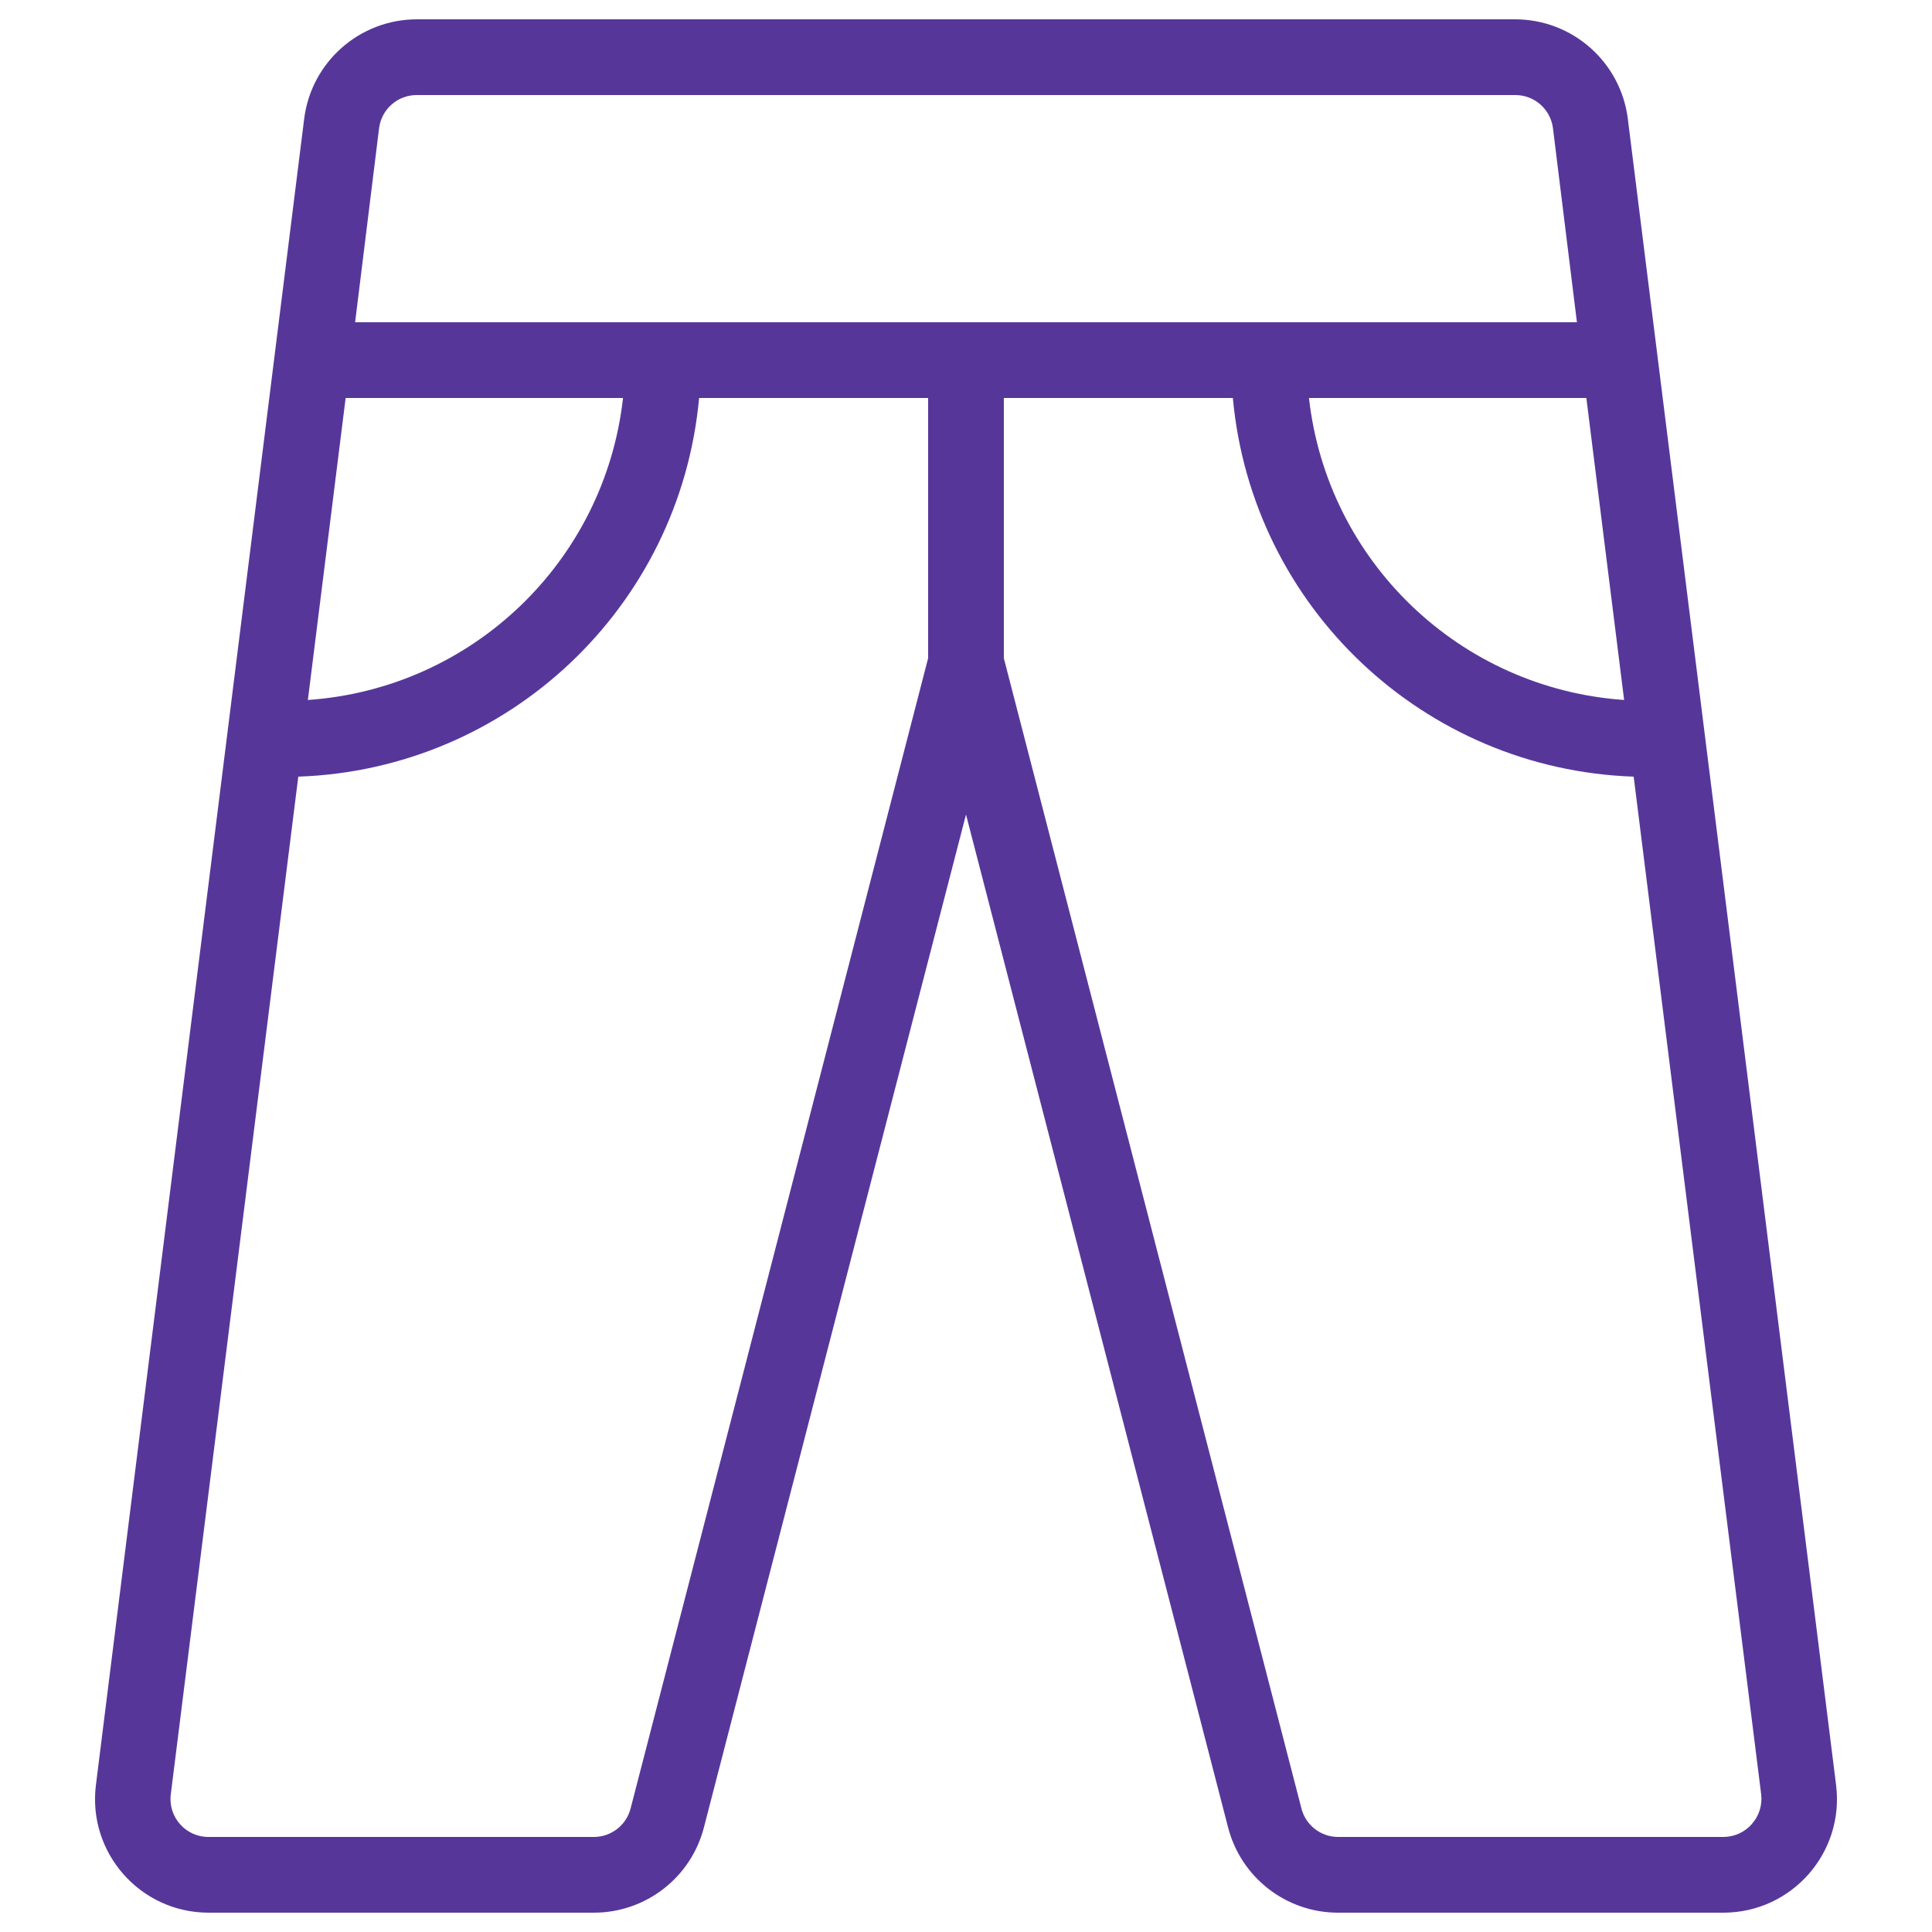 <svg viewBox="0 0 512 512" version="1.1" xmlns="http://www.w3.org/2000/svg" id="Pants-Thin--Streamline-Phosphor-Thin">
  
  <defs>
    <style>
      .st0 {
        fill: #563799;
      }
    </style>
  </defs>
  <path d="M486.58,473.04L431.39,31.49c-1.89-15.07-14.7-26.37-29.88-26.37H110.49c-15.18,0-27.99,11.3-29.88,26.37L25.42,473.04c-2.25,17.97,11.77,33.85,29.88,33.84h102.08c13.79,0,25.82-9.36,29.2-22.73l69.42-268.29,69.42,268.29c3.38,13.37,15.41,22.74,29.2,22.73h102.08c18.11,0,32.13-15.87,29.88-33.84ZM430.41,185.5c-43.51-3.01-78.65-36.69-83.52-80.03h73.51l10.01,80.03ZM110.49,25.19h291.02c5.09-.04,9.4,3.73,10.04,8.78l6.35,51.43H94.11l6.35-51.43c.64-5.05,4.95-8.82,10.04-8.78ZM91.6,105.47h73.51c-4.86,43.34-40.01,77.02-83.52,80.03l10.01-80.03ZM167.11,479.28c-1.15,4.44-5.15,7.53-9.73,7.53H55.3c-6.07.05-10.79-5.27-10.04-11.29l33.79-269.7c55.63-1.93,101.14-44.92,106.22-100.35h60.69v68.97l-78.85,304.84ZM464.23,483.42c-1.91,2.16-4.65,3.39-7.53,3.39h-102.08c-4.64,0-8.67-3.17-9.76-7.68l-78.83-304.69v-68.97h60.69c5.08,55.43,50.6,98.42,106.22,100.35l33.79,269.7c.34,2.87-.57,5.75-2.51,7.9h0Z" class="st0"></path>
</svg>